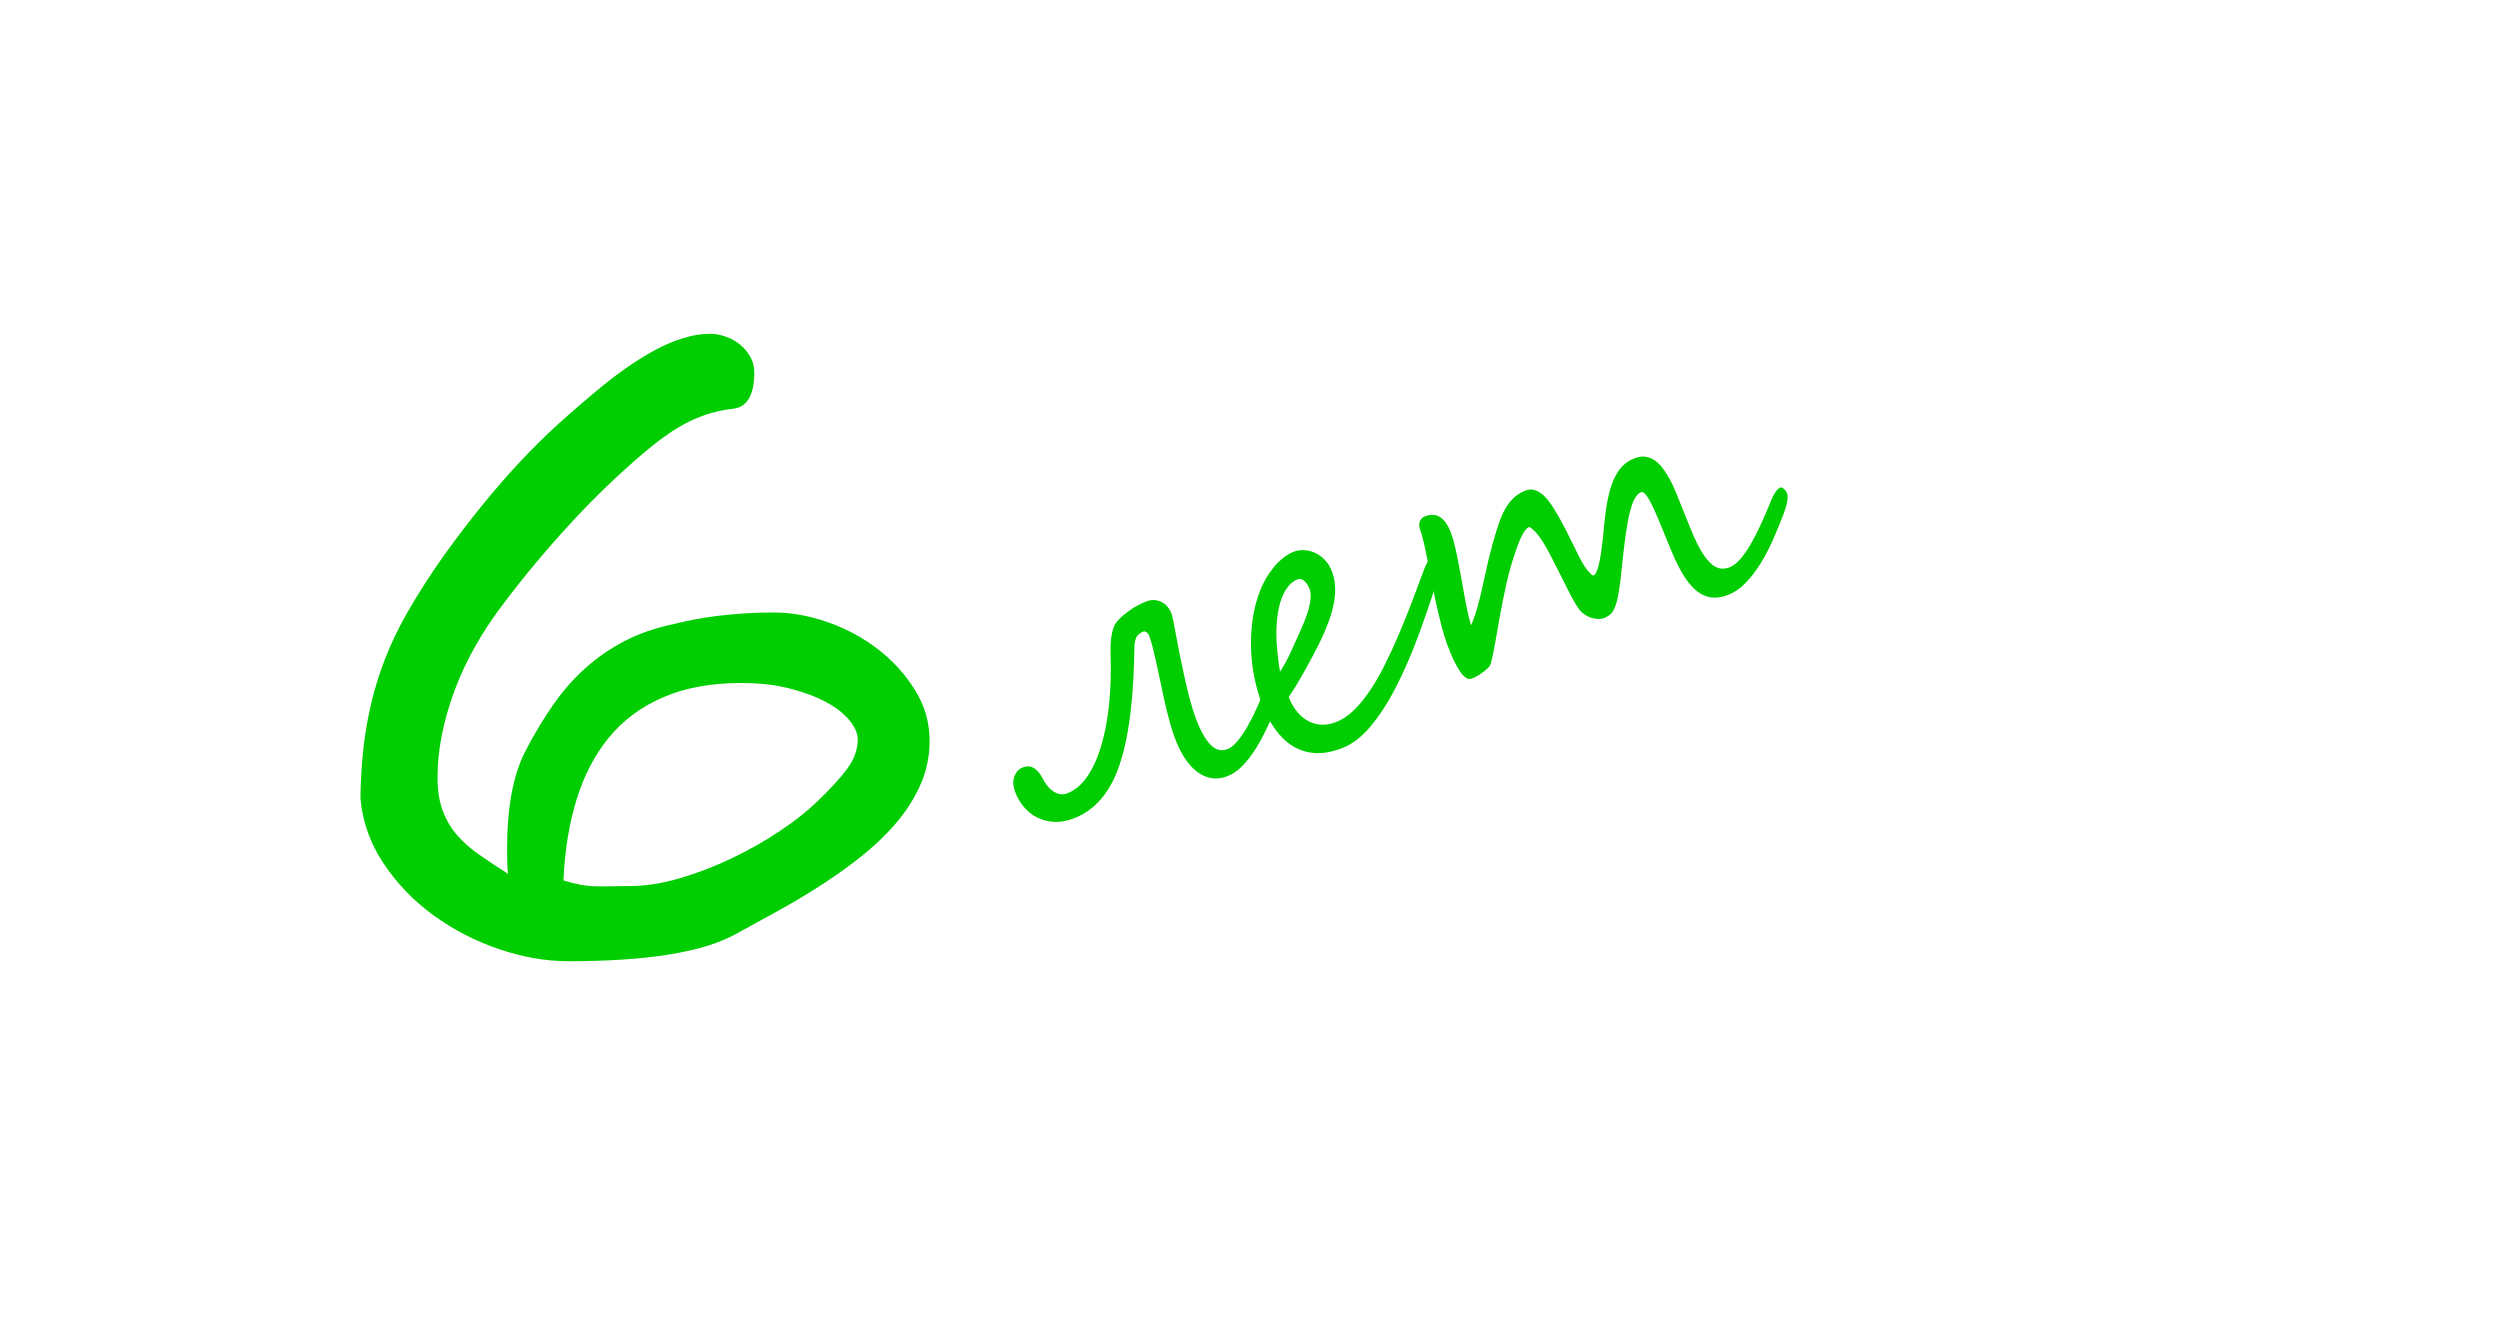 <?xml version="1.0" encoding="UTF-8"?> <!-- Generator: Adobe Illustrator 16.2.0, SVG Export Plug-In . SVG Version: 6.00 Build 0) --> <svg xmlns="http://www.w3.org/2000/svg" xmlns:xlink="http://www.w3.org/1999/xlink" id="Слой_1" x="0px" y="0px" width="315px" height="167px" viewBox="0 0 315 167" xml:space="preserve"> <g> <path fill="#01CE00" d="M117.132,93.342c0,1.975-0.395,3.84-1.184,5.596c-0.791,1.757-1.846,3.396-3.168,4.915 c-1.323,1.521-2.843,2.952-4.56,4.293c-1.717,1.343-3.485,2.586-5.3,3.731c-1.816,1.146-3.612,2.202-5.389,3.168 c-1.776,0.968-3.415,1.865-4.915,2.694c-4.106,2.25-11.095,3.375-20.964,3.375c-2.882,0-5.824-0.512-8.824-1.54 c-3-1.026-5.744-2.447-8.231-4.264c-2.487-1.815-4.57-3.977-6.248-6.485c-1.679-2.507-2.656-5.241-2.932-8.202 c0.039-3.198,0.276-6.119,0.71-8.765c0.434-2.645,1.076-5.171,1.925-7.58c0.849-2.408,1.934-4.767,3.257-7.077 c1.322-2.31,2.872-4.728,4.649-7.254c1.658-2.29,3.257-4.382,4.796-6.277c1.54-1.896,3.099-3.691,4.679-5.389 c1.579-1.697,3.228-3.326,4.945-4.886c1.717-1.559,3.563-3.148,5.537-4.767c1.066-0.868,2.171-1.697,3.316-2.487 c1.145-0.79,2.289-1.49,3.435-2.103c1.145-0.612,2.3-1.096,3.464-1.451c1.164-0.355,2.28-0.533,3.346-0.533 c0.631,0,1.282,0.119,1.954,0.355c0.671,0.237,1.273,0.573,1.806,1.007c0.533,0.435,0.967,0.947,1.303,1.54 c0.335,0.592,0.503,1.244,0.503,1.954c0,2.724-0.81,4.245-2.428,4.56c-1.106,0.119-2.132,0.316-3.08,0.592 c-0.947,0.277-1.875,0.642-2.783,1.096c-0.909,0.454-1.827,1.007-2.754,1.658c-0.928,0.651-1.924,1.431-2.991,2.339 c-3.159,2.686-6.218,5.636-9.179,8.854c-2.961,3.218-5.725,6.524-8.291,9.919c-2.843,3.711-4.955,7.472-6.337,11.282 c-1.382,3.811-2.072,7.393-2.072,10.749c0,1.619,0.216,3.011,0.651,4.175c0.434,1.165,1.036,2.191,1.806,3.08 c0.77,0.888,1.707,1.717,2.813,2.487c1.104,0.77,2.31,1.569,3.612,2.398c-0.04-0.315-0.069-0.74-0.089-1.273 c-0.021-0.533-0.03-1.134-0.03-1.806c0-5.29,0.77-9.416,2.31-12.377c1.104-2.132,2.27-4.076,3.494-5.833 c1.224-1.756,2.585-3.306,4.086-4.648c1.5-1.342,3.148-2.477,4.945-3.405c1.796-0.927,3.82-1.629,6.07-2.103 c0.947-0.237,1.885-0.444,2.813-0.622c0.927-0.178,1.895-0.326,2.901-0.444c1.007-0.118,2.073-0.216,3.198-0.296 c1.125-0.079,2.398-0.119,3.819-0.119c2.171,0,4.421,0.405,6.751,1.214c2.329,0.81,4.441,1.945,6.336,3.405 c1.895,1.461,3.454,3.179,4.678,5.152C116.52,88.92,117.132,91.052,117.132,93.342z M108.071,93.164 c0-0.75-0.346-1.549-1.037-2.398c-0.691-0.849-1.678-1.619-2.961-2.31c-1.283-0.69-2.823-1.263-4.619-1.718 c-1.797-0.453-3.8-0.681-6.011-0.681c-3.79,0-7.068,0.592-9.831,1.776c-2.764,1.185-5.044,2.863-6.84,5.034 c-1.797,2.172-3.168,4.788-4.116,7.847c-0.947,3.06-1.5,6.465-1.658,10.216c0.75,0.237,1.441,0.415,2.073,0.533 c0.631,0.119,1.273,0.188,1.925,0.208c0.651,0.02,1.322,0.02,2.014,0c0.69-0.02,1.451-0.03,2.28-0.03 c2.052,0,4.205-0.335,6.455-1.007c2.25-0.671,4.441-1.519,6.574-2.546c2.132-1.026,4.125-2.162,5.981-3.405 c1.855-1.244,3.395-2.458,4.619-3.642c1.697-1.618,2.98-3.02,3.85-4.205C107.636,95.651,108.071,94.428,108.071,93.164z"></path> </g> <g> <path fill="#01CE00" d="M161.459,85.455c0.111,0.3,0.161,0.645,0.149,1.03c-0.011,0.387-0.122,0.846-0.331,1.378 c-0.467,1.198-0.949,2.344-1.446,3.438c-0.497,1.095-1.021,2.085-1.571,2.972c-0.549,0.887-1.129,1.638-1.738,2.253 c-0.609,0.617-1.25,1.048-1.922,1.297c-1.316,0.487-2.554,0.307-3.712-0.541c-1.159-0.847-2.126-2.313-2.899-4.401 c-0.211-0.572-0.417-1.228-0.617-1.967c-0.2-0.738-0.396-1.517-0.584-2.333s-0.365-1.637-0.533-2.461 c-0.167-0.824-0.334-1.616-0.502-2.375c-0.166-0.759-0.328-1.451-0.487-2.076c-0.157-0.625-0.311-1.137-0.459-1.538 c-0.074-0.2-0.188-0.353-0.341-0.459c-0.153-0.105-0.273-0.143-0.358-0.111c-0.501,0.186-0.819,0.454-0.958,0.806 c-0.138,0.353-0.208,0.765-0.213,1.237c-0.019,1.309-0.066,2.663-0.141,4.064c-0.075,1.402-0.194,2.792-0.359,4.17 c-0.164,1.378-0.389,2.713-0.675,4.006c-0.286,1.293-0.649,2.484-1.091,3.575c-0.59,1.438-1.341,2.639-2.252,3.602 s-1.982,1.673-3.213,2.128c-0.887,0.329-1.719,0.462-2.497,0.4c-0.779-0.061-1.481-0.256-2.107-0.585 c-0.626-0.33-1.168-0.771-1.625-1.326c-0.457-0.554-0.805-1.153-1.043-1.796c-0.307-0.829-0.343-1.52-0.107-2.07 c0.235-0.55,0.589-0.913,1.06-1.087c0.501-0.185,0.954-0.158,1.359,0.082c0.406,0.24,0.743,0.611,1.011,1.114 c0.191,0.385,0.405,0.733,0.642,1.043c0.237,0.311,0.492,0.561,0.768,0.752c0.273,0.191,0.56,0.317,0.859,0.377 c0.298,0.06,0.604,0.032,0.919-0.084c0.973-0.36,1.817-1.063,2.536-2.109c0.719-1.047,1.311-2.347,1.775-3.901 s0.797-3.315,0.995-5.283c0.198-1.967,0.259-4.043,0.183-6.226c-0.028-0.868,0.01-1.642,0.115-2.323 c0.105-0.682,0.278-1.205,0.517-1.57c0.133-0.211,0.332-0.443,0.597-0.695c0.264-0.253,0.568-0.507,0.911-0.765 c0.344-0.258,0.718-0.501,1.12-0.731s0.817-0.425,1.247-0.584c0.429-0.159,0.815-0.212,1.159-0.161 c0.346,0.052,0.654,0.161,0.927,0.328c0.273,0.167,0.501,0.375,0.683,0.625s0.32,0.503,0.416,0.76 c0.047,0.129,0.121,0.448,0.22,0.956c0.099,0.508,0.218,1.139,0.358,1.892s0.302,1.583,0.484,2.492 c0.181,0.909,0.375,1.829,0.582,2.76c0.207,0.932,0.426,1.83,0.657,2.696c0.23,0.866,0.468,1.628,0.712,2.285 c0.349,0.944,0.695,1.706,1.041,2.286c0.344,0.58,0.685,1.015,1.02,1.305c0.335,0.291,0.665,0.457,0.989,0.5 c0.325,0.042,0.645,0.005,0.96-0.111c0.385-0.144,0.786-0.454,1.202-0.934c0.417-0.479,0.834-1.076,1.252-1.792 c0.417-0.715,0.837-1.538,1.258-2.465c0.42-0.928,0.828-1.913,1.224-2.953c0.088-0.244,0.199-0.493,0.334-0.746 c0.134-0.252,0.33-0.427,0.587-0.522c0.186-0.069,0.373-0.057,0.562,0.036C161.254,85.108,161.385,85.255,161.459,85.455z"></path> <path fill="#01CE00" d="M181.467,70.389c0.037,0.101,0.05,0.323,0.039,0.668c-0.01,0.346-0.047,0.717-0.111,1.115 c-0.838,2.701-1.713,5.289-2.625,7.765c-0.912,2.476-1.88,4.705-2.903,6.685c-1.022,1.98-2.109,3.646-3.259,4.999 c-1.15,1.353-2.381,2.256-3.692,2.709c-1.201,0.444-2.309,0.626-3.322,0.547c-1.014-0.081-1.934-0.382-2.762-0.904 c-0.827-0.523-1.566-1.245-2.217-2.167c-0.649-0.922-1.205-2.005-1.666-3.249c-0.37-1.001-0.674-2.084-0.91-3.249 c-0.236-1.164-0.372-2.357-0.411-3.579c-0.037-1.222,0.031-2.454,0.204-3.697c0.175-1.244,0.49-2.454,0.949-3.632 c0.182-0.474,0.411-0.953,0.688-1.438c0.275-0.484,0.589-0.945,0.938-1.384s0.732-0.833,1.148-1.182 c0.415-0.349,0.854-0.625,1.314-0.828c0.495-0.199,0.993-0.282,1.494-0.249c0.5,0.035,0.969,0.158,1.404,0.371 c0.437,0.212,0.83,0.506,1.18,0.881c0.351,0.374,0.619,0.794,0.809,1.261c0.486,1.137,0.6,2.465,0.342,3.983 c-0.26,1.519-0.903,3.306-1.931,5.361c-0.186,0.377-0.421,0.838-0.708,1.383c-0.285,0.545-0.597,1.12-0.934,1.724 c-0.338,0.605-0.689,1.215-1.055,1.829c-0.366,0.616-0.729,1.185-1.088,1.708c0.218,0.587,0.508,1.129,0.872,1.628 c0.363,0.5,0.797,0.913,1.3,1.239c0.502,0.326,1.065,0.528,1.688,0.606c0.623,0.079,1.306-0.02,2.049-0.295 c0.772-0.286,1.513-0.767,2.222-1.444c0.709-0.678,1.393-1.5,2.051-2.467c0.658-0.967,1.288-2.054,1.89-3.261 c0.603-1.207,1.191-2.481,1.768-3.825c0.575-1.343,1.138-2.734,1.687-4.173c0.548-1.438,1.086-2.874,1.613-4.304 c0.036-0.078,0.085-0.187,0.148-0.323c0.063-0.137,0.136-0.282,0.218-0.435c0.082-0.152,0.176-0.292,0.283-0.422 c0.106-0.129,0.224-0.217,0.353-0.265c0.043-0.016,0.11-0.021,0.202-0.014s0.189,0.02,0.295,0.037 c0.104,0.019,0.197,0.053,0.281,0.103S181.44,70.318,181.467,70.389z M164.965,74.108c-0.192-0.433-0.421-0.755-0.687-0.965 c-0.265-0.21-0.559-0.248-0.883-0.112c-0.742,0.324-1.344,1.027-1.806,2.107c-0.461,1.082-0.717,2.542-0.768,4.382 c-0.007,0.376,0.001,0.792,0.022,1.248c0.022,0.455,0.058,0.91,0.104,1.365s0.098,0.902,0.156,1.344 c0.058,0.442,0.116,0.831,0.176,1.167c0.536-0.833,0.987-1.659,1.352-2.476c0.363-0.818,0.708-1.58,1.032-2.285 c0.252-0.548,0.488-1.096,0.709-1.641c0.222-0.546,0.398-1.066,0.532-1.563c0.133-0.497,0.212-0.965,0.235-1.405 C165.165,74.835,165.106,74.446,164.965,74.108z"></path> <path fill="#01CE00" d="M225.167,62.137c0.09,0.243,0.097,0.59,0.02,1.042c-0.077,0.451-0.226,0.97-0.448,1.556 c-0.395,1.041-0.83,2.104-1.306,3.191c-0.477,1.087-1.007,2.104-1.591,3.052c-0.584,0.947-1.223,1.778-1.919,2.49 c-0.695,0.713-1.458,1.223-2.287,1.53c-1.259,0.466-2.386,0.396-3.383-0.211s-1.927-1.767-2.788-3.48 c-0.289-0.559-0.579-1.191-0.873-1.896c-0.294-0.704-0.583-1.41-0.869-2.117c-0.286-0.707-0.568-1.391-0.846-2.053 c-0.277-0.661-0.541-1.243-0.791-1.744c-0.252-0.5-0.488-0.888-0.712-1.163c-0.224-0.275-0.422-0.381-0.593-0.317 c-0.301,0.111-0.566,0.373-0.796,0.782c-0.229,0.411-0.44,0.997-0.63,1.758c-0.189,0.762-0.364,1.708-0.521,2.84 c-0.159,1.132-0.315,2.475-0.473,4.028c-0.122,1.25-0.247,2.263-0.374,3.042c-0.126,0.778-0.272,1.402-0.441,1.871 c-0.168,0.469-0.367,0.811-0.596,1.025c-0.229,0.215-0.509,0.383-0.837,0.505c-0.243,0.09-0.505,0.13-0.785,0.12 c-0.28-0.011-0.555-0.06-0.822-0.146c-0.269-0.088-0.525-0.208-0.769-0.362c-0.244-0.154-0.451-0.329-0.622-0.526 c-0.332-0.413-0.701-1.004-1.107-1.772c-0.406-0.768-0.87-1.682-1.393-2.741c-0.49-0.973-0.909-1.797-1.257-2.473 c-0.349-0.677-0.669-1.245-0.961-1.706c-0.292-0.46-0.57-0.837-0.833-1.13c-0.264-0.293-0.555-0.542-0.875-0.75 c-0.49,0.214-1.007,1.08-1.55,2.599c-0.553,1.537-0.989,3.028-1.308,4.471c-0.32,1.444-0.608,2.872-0.866,4.285 c-0.073,0.417-0.155,0.895-0.249,1.433c-0.094,0.539-0.189,1.082-0.287,1.631c-0.098,0.548-0.197,1.069-0.299,1.563 c-0.103,0.493-0.199,0.902-0.289,1.229c-0.043,0.194-0.169,0.392-0.379,0.592c-0.211,0.2-0.441,0.391-0.69,0.572 c-0.25,0.182-0.504,0.341-0.763,0.478c-0.258,0.136-0.459,0.23-0.602,0.284c-0.229,0.084-0.47,0.04-0.721-0.136 c-0.252-0.174-0.506-0.455-0.763-0.839c-0.256-0.385-0.518-0.861-0.785-1.429c-0.267-0.567-0.53-1.202-0.789-1.903 c-0.243-0.657-0.479-1.424-0.706-2.3c-0.227-0.875-0.443-1.778-0.649-2.71c-0.207-0.932-0.399-1.856-0.576-2.774 c-0.178-0.918-0.337-1.742-0.476-2.47c-0.192-1.002-0.369-1.855-0.533-2.559c-0.163-0.703-0.326-1.277-0.49-1.72 c-0.127-0.344-0.135-0.67-0.021-0.98c0.112-0.31,0.348-0.531,0.705-0.663c1.43-0.529,2.508,0.186,3.233,2.144 c0.175,0.472,0.335,1.014,0.48,1.627c0.146,0.613,0.285,1.264,0.419,1.955s0.266,1.398,0.396,2.122 c0.13,0.724,0.256,1.438,0.378,2.14c0.121,0.703,0.254,1.377,0.396,2.024c0.142,0.646,0.291,1.226,0.448,1.736 c0.248-0.515,0.518-1.28,0.807-2.299c0.29-1.018,0.595-2.302,0.916-3.851c0.335-1.555,0.67-2.943,1.007-4.166 c0.336-1.222,0.677-2.287,1.024-3.196c0.697-1.803,1.74-2.961,3.127-3.475c0.344-0.127,0.674-0.156,0.992-0.087 s0.629,0.215,0.931,0.437c0.301,0.221,0.586,0.498,0.855,0.829c0.269,0.332,0.525,0.695,0.771,1.092 c0.474,0.752,0.979,1.654,1.515,2.708c0.536,1.054,1.045,2.077,1.526,3.069c0.471,0.964,0.891,1.658,1.259,2.083 s0.596,0.621,0.682,0.589c0.157-0.058,0.301-0.242,0.431-0.55s0.24-0.69,0.331-1.147c0.091-0.457,0.175-0.955,0.251-1.496 s0.141-1.068,0.194-1.584c0.053-0.516,0.099-0.996,0.138-1.441c0.038-0.445,0.074-0.796,0.109-1.053 c0.135-1.172,0.309-2.187,0.52-3.045c0.211-0.859,0.47-1.585,0.778-2.179c0.309-0.594,0.666-1.076,1.074-1.447 c0.407-0.371,0.876-0.654,1.404-0.85c0.501-0.185,0.959-0.245,1.374-0.179c0.414,0.066,0.803,0.227,1.166,0.483 s0.701,0.598,1.015,1.027c0.313,0.429,0.618,0.914,0.916,1.454c0.2,0.365,0.434,0.876,0.702,1.533 c0.268,0.657,0.553,1.361,0.854,2.111c0.303,0.75,0.605,1.503,0.91,2.26c0.305,0.758,0.592,1.412,0.861,1.962 c0.61,1.254,1.242,2.162,1.898,2.724c0.655,0.562,1.391,0.692,2.205,0.39c0.43-0.159,0.866-0.482,1.311-0.973 c0.444-0.489,0.887-1.108,1.325-1.856c0.438-0.747,0.881-1.606,1.327-2.576c0.445-0.97,0.894-2.01,1.344-3.12 c0.16-0.401,0.341-0.739,0.539-1.016s0.397-0.453,0.598-0.527c0.114-0.042,0.264,0.021,0.447,0.188 C224.972,61.774,225.098,61.951,225.167,62.137z"></path> </g> </svg> 